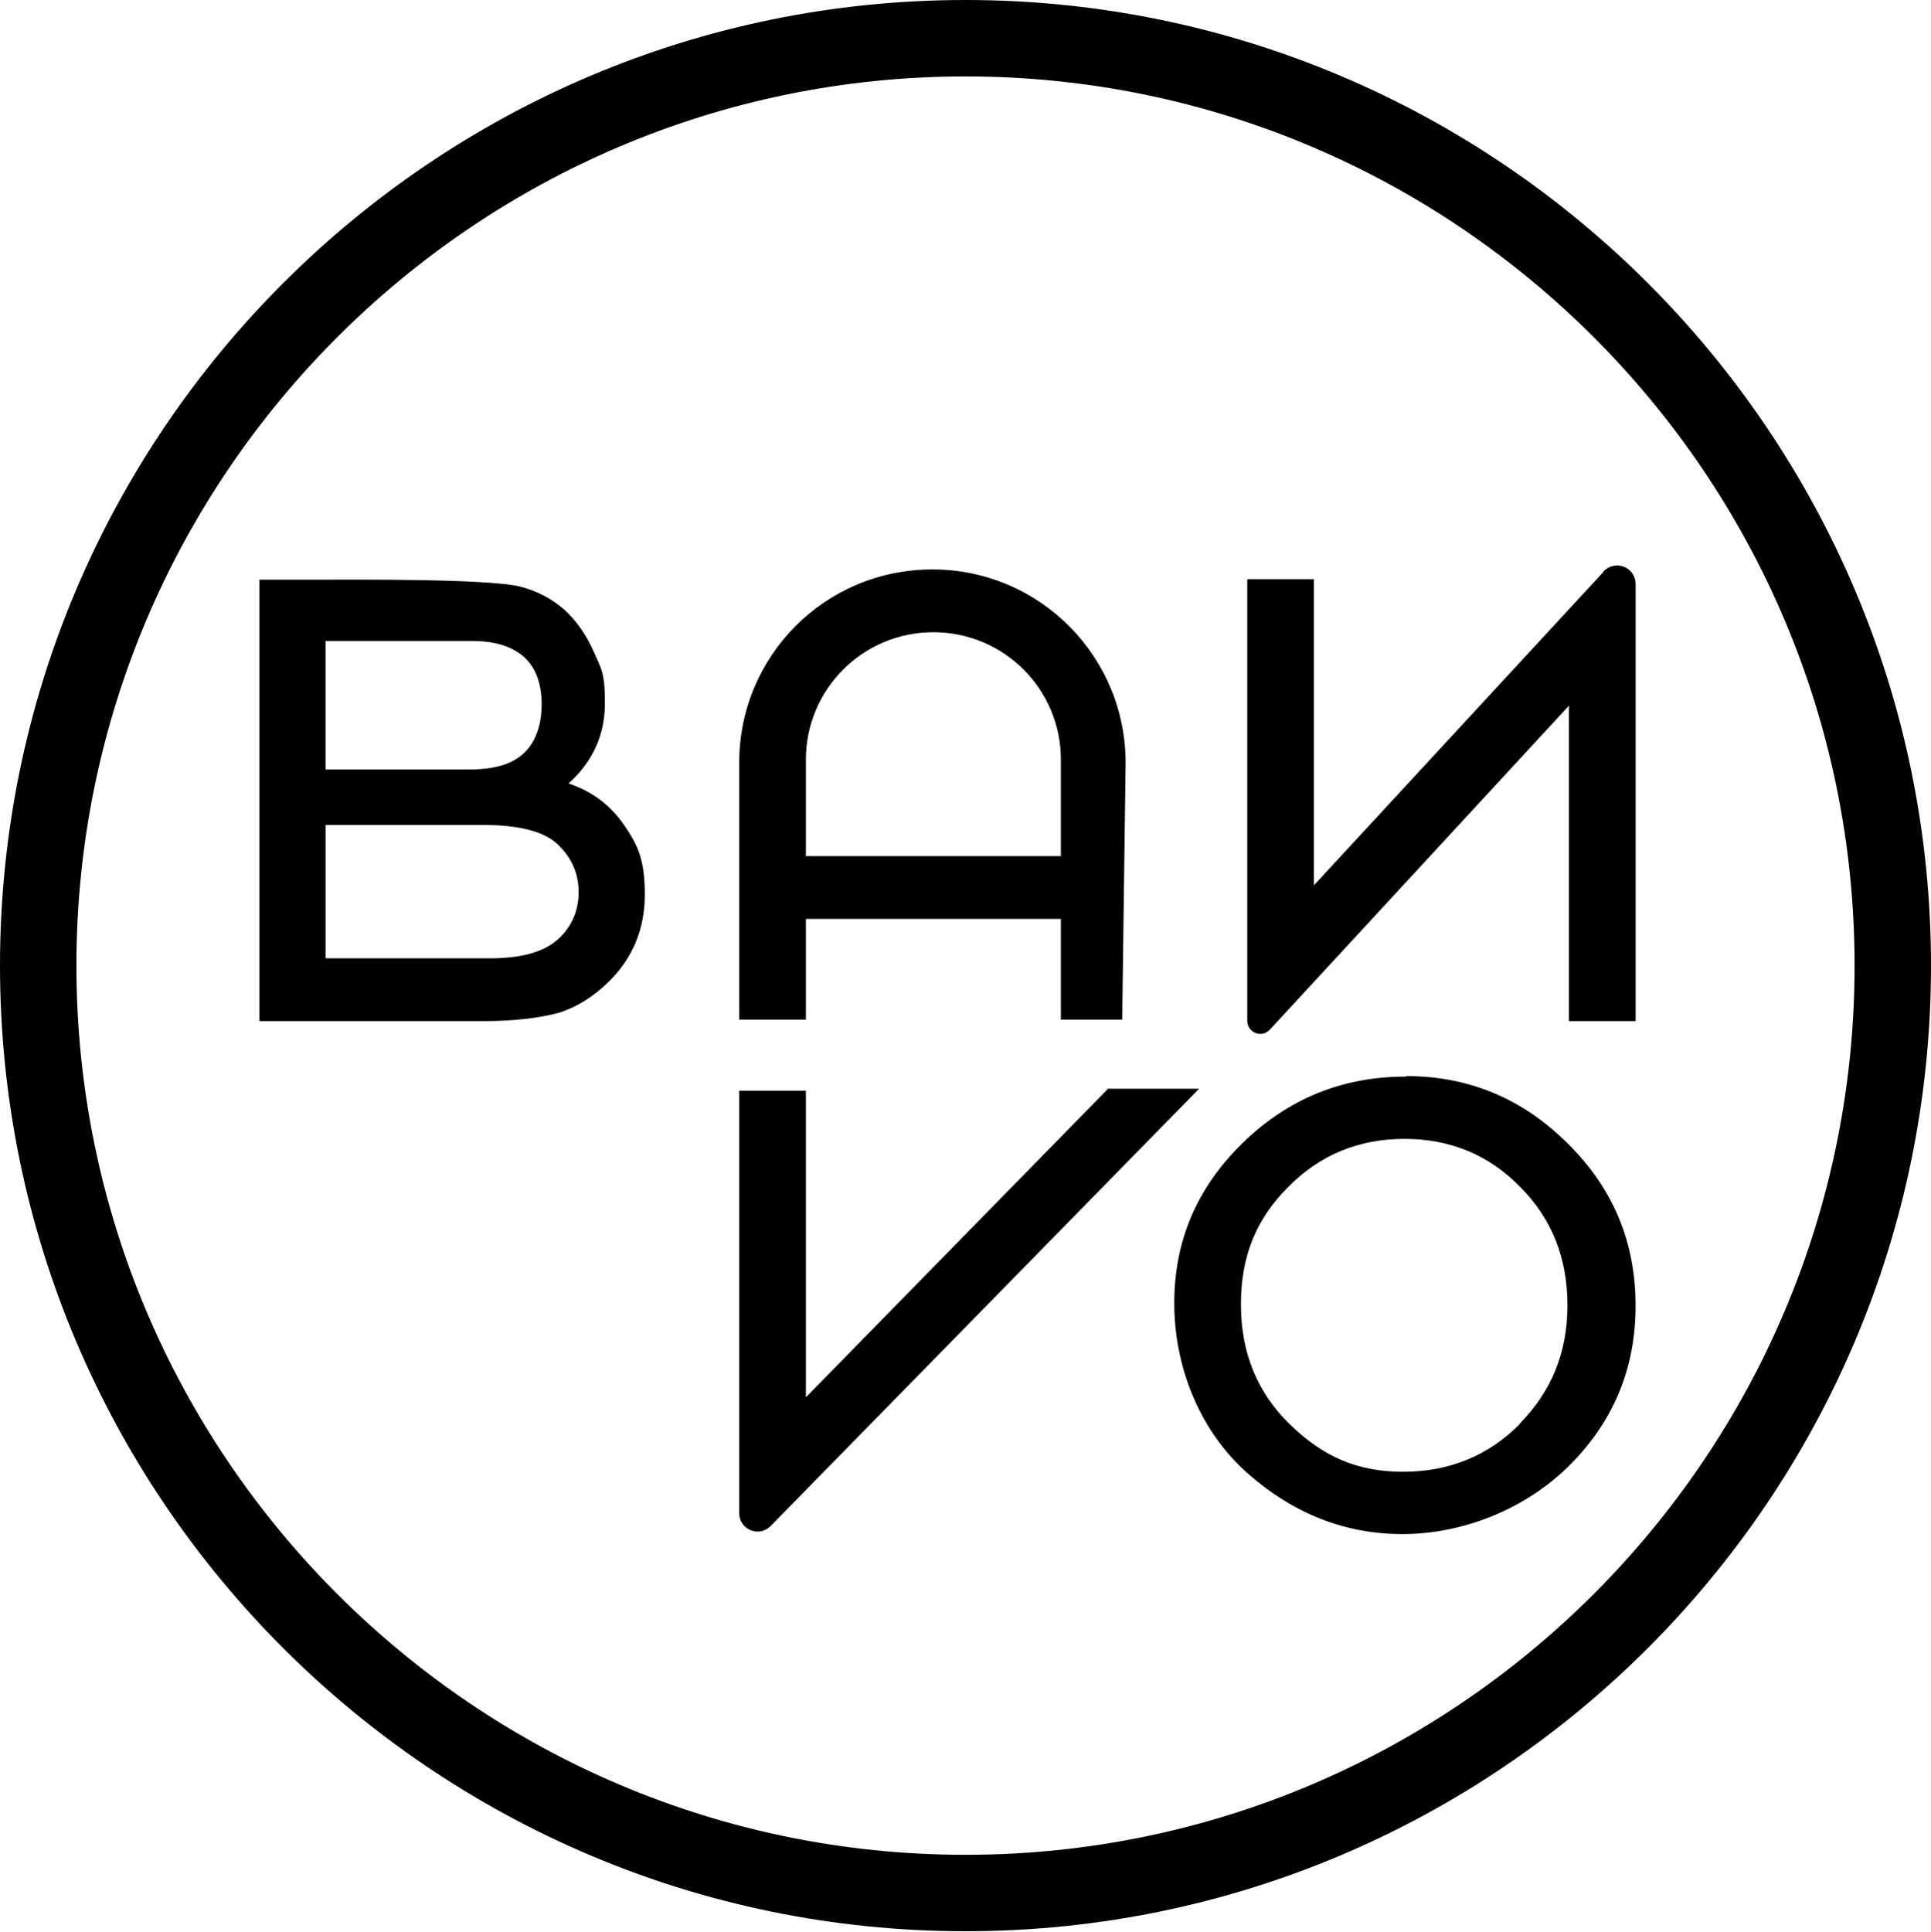 <?xml version="1.0" encoding="UTF-8"?>
<svg id="Laag_1" xmlns="http://www.w3.org/2000/svg" version="1.1" viewBox="0 0 396.8 396.9">
  <!-- Generator: Adobe Illustrator 29.1.0, SVG Export Plug-In . SVG Version: 2.1.0 Build 142)  -->
  <defs>
    <style>
      .st0 {
        display: none;
        fill: #fff;
      }
    </style>
  </defs>
  <circle class="st0" cx="199.2" cy="198.4" r="195.8"/>
  <g>
    <path d="M312.4,292.5c-6.5,6.6-14.6,9.9-24.1,9.9s-16.5-3.2-23.2-9.7-10.1-14.7-10.1-24.7,3.2-17.6,9.7-24.1c6.5-6.6,14.5-9.9,23.9-9.9s17.4,3.3,23.8,9.9c6.5,6.5,9.7,14.6,9.7,24.3s-3.3,17.7-9.8,24.3M288.9,221.2c-13.1,0-24.3,4.6-33.6,13.7-9.4,9.2-14,20.1-14,32.9s5.1,26.3,15.4,35.2c9.3,8.1,19.8,12.2,31.5,12.2s24.5-4.6,33.9-13.7c9.3-9.1,14-20.1,14-33.2s-4.6-24.1-13.9-33.3c-9.2-9.2-20.3-13.9-33.2-13.9"/>
    <path d="M165.6,156.1c0-14.5,11.7-26.2,26.2-26.2h0c14.5,0,26.2,11.7,26.2,26.2v19.8h-52.4v-19.8ZM165.6,188.8h52.4v20.7h12.6l.7-52.4c.2-22.1-17.6-40.1-39.7-40.1s-39.7,17.8-39.7,39.7v52.8h13.7v-20.7h0Z"/>
    <path d="M198.4,381.1c-100.7,0-182.7-82-182.7-182.7S97.7,15.7,198.4,15.7s182.7,82,182.7,182.7-82,182.7-182.7,182.7M198.4,0C89,0,0,89,0,198.4s89,198.4,198.4,198.4,198.4-89,198.4-198.4S307.8,0,198.4,0"/>
    <path d="M114.3,193.3c-2.9,2.4-7.4,3.6-13.6,3.6h-33.8v-27.4h32.3c7.4,0,12.5,1.3,15.3,3.9,2.9,2.7,4.4,6,4.4,9.9s-1.5,7.4-4.6,10M66.9,131.7h30.2c4.6,0,8.1,1.1,10.6,3.3,2.4,2.2,3.6,5.5,3.6,9.7s-1.2,7.7-3.6,10-6.1,3.4-11.2,3.4h-29.6s0-26.4,0-26.4ZM116.8,161c5-4.5,7.5-10,7.5-16.5s-.8-7.1-2.3-10.6c-1.5-3.4-3.5-6.3-6-8.6-2.5-2.2-5.6-3.9-9.2-4.8-6.6-1.6-33.8-1.4-39.9-1.4h-13.6v90.7h46.1c6.2,0,11.3-.6,15.4-1.7,3.8-1.2,7.1-3.3,10.2-6.3,5-4.9,7.5-10.9,7.5-18s-1.4-10.1-4.2-14.2c-2.8-4.1-6.6-7-11.4-8.6"/>
    <path d="M227.6,223.8l-62,63.3v-63h-13.7v86.8c0,3.4,4.1,5.1,6.5,2.6l88-89.8h-18.9,0Z"/>
    <path d="M329.5,117.5l-59.5,64.4v-62.9h-13.7v90.7c0,2.5,3,3.7,4.7,1.8l61.4-66.5v64.8h13.7v-89.8c0-3.5-4.2-5.1-6.6-2.6"/>
  </g>
</svg>